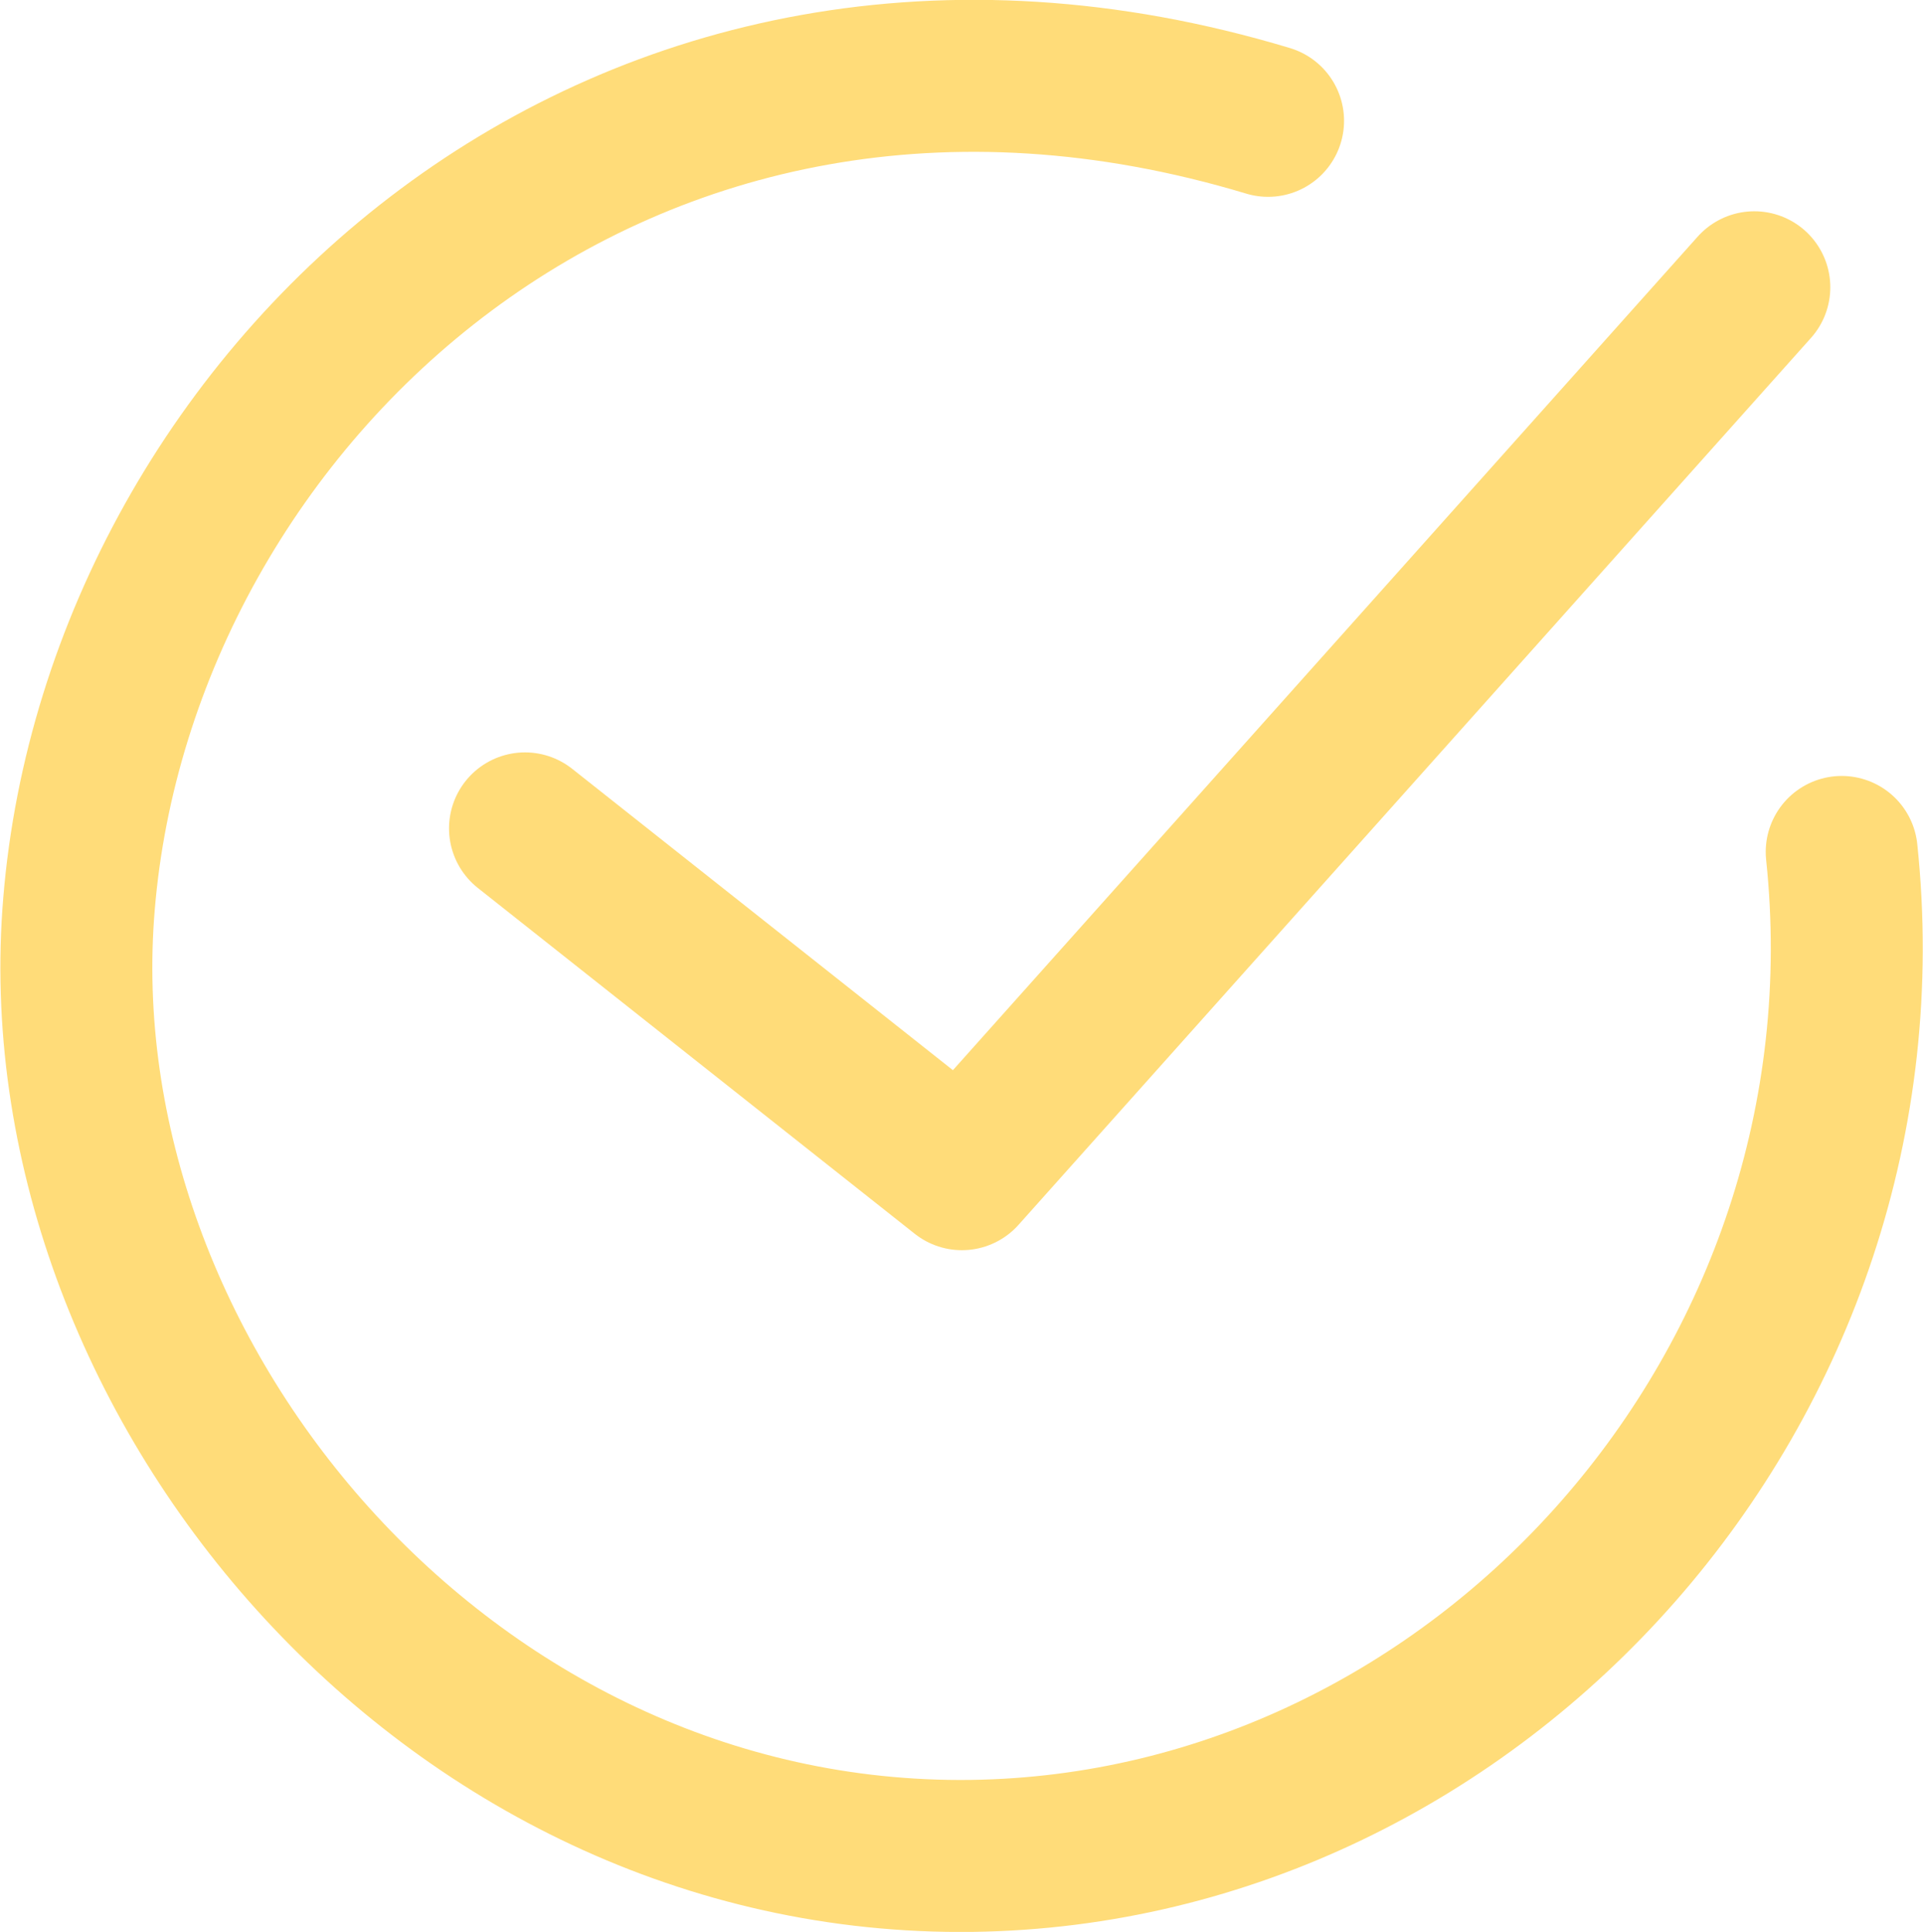 <?xml version="1.0" encoding="UTF-8"?>
<svg id="Layer_2" data-name="Layer 2" xmlns="http://www.w3.org/2000/svg" viewBox="0 0 25.31 25.42">
  <defs>
    <style>
      .cls-1 {
        fill: none;
        stroke: #ffdc79;
        stroke-linecap: round;
        stroke-linejoin: round;
        stroke-width: 2px;
      }
    </style>
  </defs>
  <g id="Layer_1-2" data-name="Layer 1">
    <g>
      <polyline class="cls-1" points="23.09 3.78 12.66 15.45 6.91 10.9"/>
      <path class="cls-1" d="M16.69,1.59C8.16-.98,1.59,5.25,1.04,11.89c-.52,6.19,4.81,12.62,11.75,12.53,6.68-.09,12.19-6.19,11.45-13.21"/>
    </g>
  </g>
</svg>